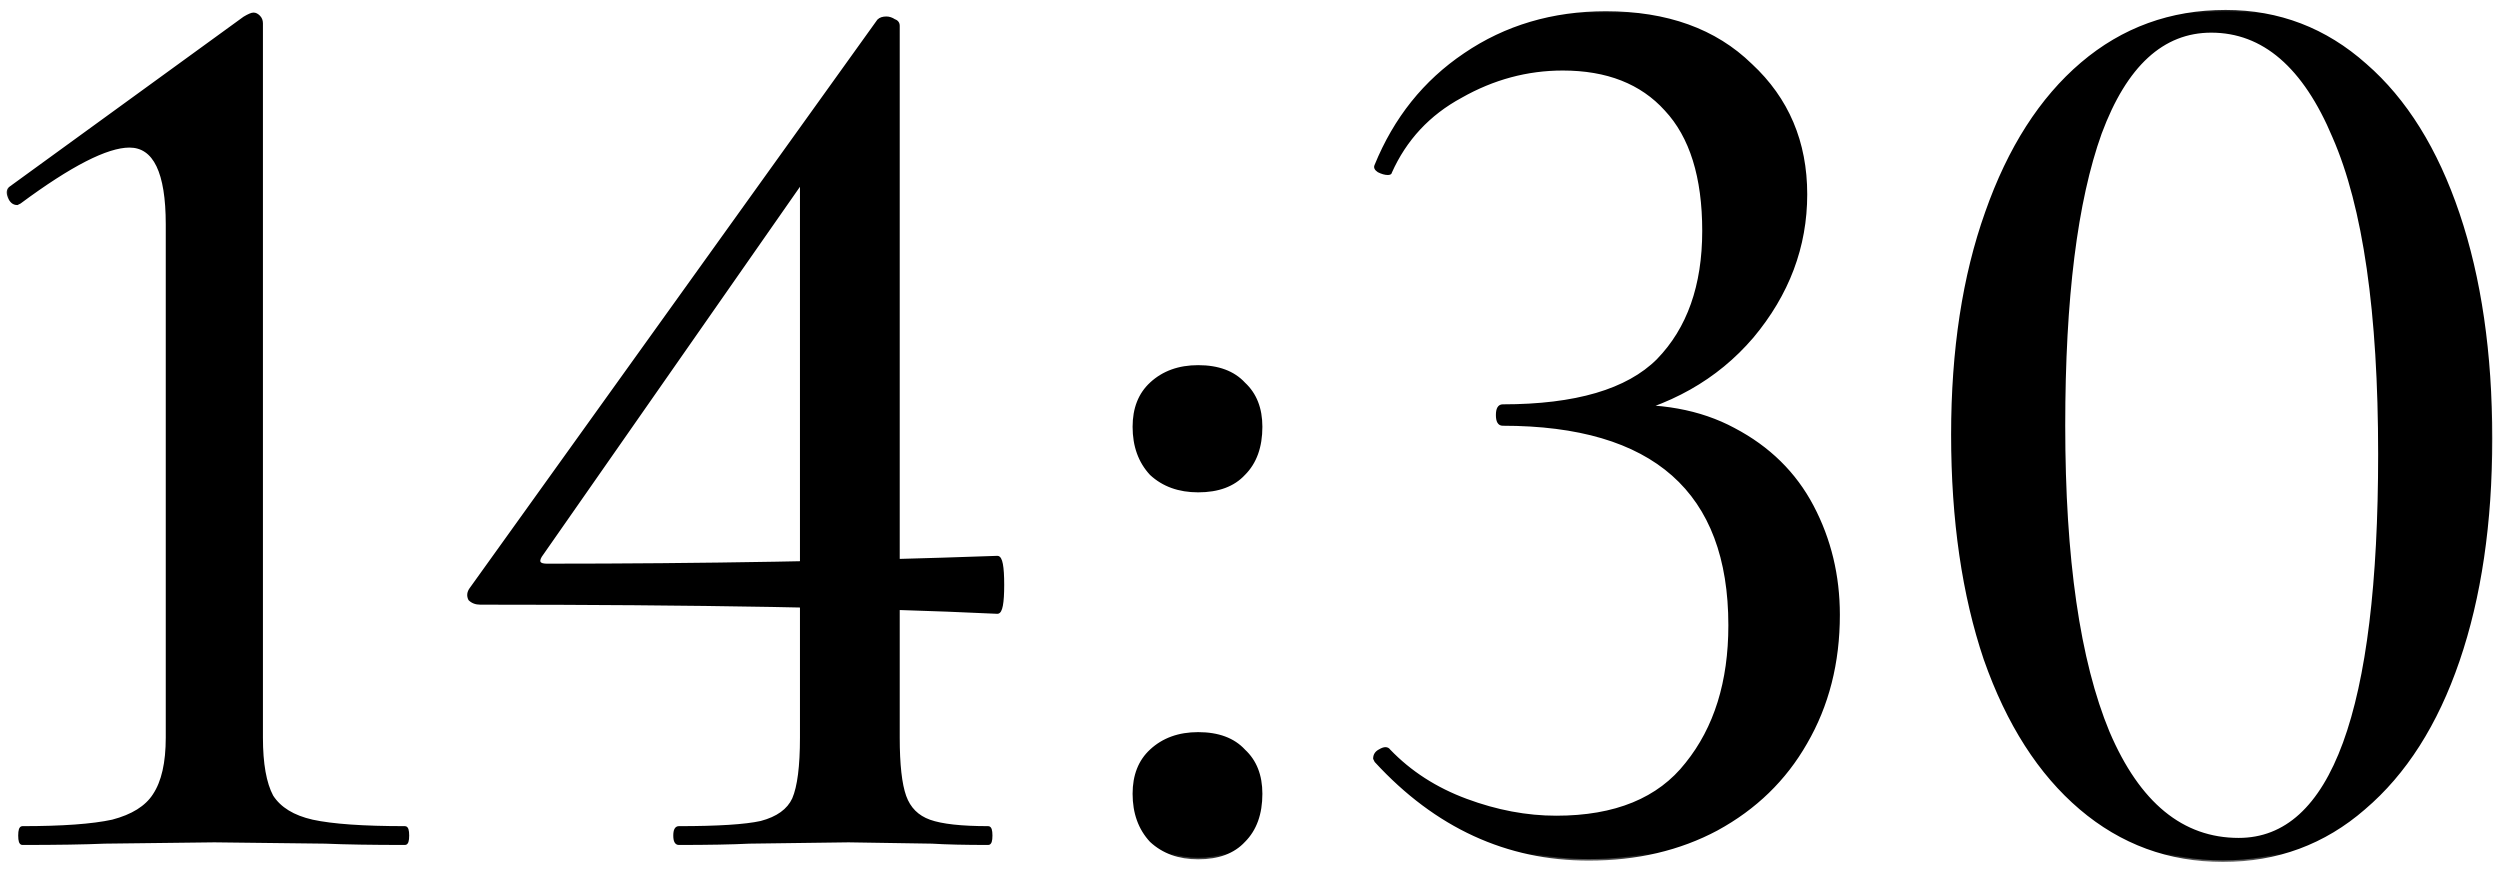 <?xml version="1.0" encoding="UTF-8"?> <svg xmlns="http://www.w3.org/2000/svg" width="128" height="45" viewBox="0 0 128 45" fill="none"><mask id="path-1-outside-1_1030_359" maskUnits="userSpaceOnUse" x="0" y="0.182" width="128" height="44" fill="black"><rect fill="white" y="0.182" width="128" height="44"></rect><path d="M1.146 43.182C1.056 43.182 1.012 43.048 1.012 42.781C1.012 42.513 1.056 42.379 1.146 42.379C3.196 42.379 4.734 42.268 5.759 42.045C6.784 41.778 7.498 41.332 7.899 40.708C8.345 40.039 8.567 39.058 8.567 37.766V11.488C8.567 8.814 7.921 7.476 6.628 7.476C5.469 7.476 3.597 8.435 1.012 10.351L0.878 10.418C0.7 10.418 0.566 10.307 0.477 10.084C0.388 9.861 0.41 9.705 0.544 9.616L12.512 0.924C12.735 0.79 12.891 0.723 12.98 0.723C13.07 0.723 13.159 0.768 13.248 0.857C13.337 0.946 13.382 1.057 13.382 1.191V37.766C13.382 39.103 13.56 40.106 13.916 40.775C14.318 41.399 15.009 41.822 15.989 42.045C17.015 42.268 18.597 42.379 20.737 42.379C20.826 42.379 20.87 42.513 20.87 42.781C20.87 43.048 20.826 43.182 20.737 43.182C19.043 43.182 17.683 43.159 16.658 43.115L10.975 43.048L5.358 43.115C4.333 43.159 2.929 43.182 1.146 43.182ZM45.986 37.766C45.986 39.148 46.097 40.151 46.32 40.775C46.543 41.399 46.967 41.822 47.591 42.045C48.215 42.268 49.218 42.379 50.6 42.379C50.689 42.379 50.733 42.513 50.733 42.781C50.733 43.048 50.689 43.182 50.6 43.182C49.396 43.182 48.438 43.159 47.725 43.115L43.445 43.048L38.364 43.115C37.472 43.159 36.269 43.182 34.753 43.182C34.619 43.182 34.552 43.048 34.552 42.781C34.552 42.513 34.619 42.379 34.753 42.379C36.759 42.379 38.163 42.29 38.965 42.112C39.812 41.889 40.37 41.488 40.637 40.908C40.904 40.284 41.038 39.237 41.038 37.766V7.878L43.111 6.34L27.665 28.472C27.487 28.784 27.599 28.94 28 28.94C35.89 28.94 43.579 28.806 51.068 28.538C51.246 28.538 51.335 29.006 51.335 29.943C51.335 30.879 51.246 31.347 51.068 31.347C44.515 31.035 35.689 30.879 24.59 30.879C24.367 30.879 24.189 30.812 24.055 30.678C23.966 30.5 23.988 30.322 24.122 30.143L44.983 1.057C45.072 0.968 45.206 0.924 45.384 0.924C45.518 0.924 45.652 0.968 45.785 1.057C45.919 1.102 45.986 1.191 45.986 1.325V37.766ZM61.345 43.917C60.364 43.917 59.562 43.627 58.938 43.048C58.358 42.424 58.069 41.621 58.069 40.641C58.069 39.705 58.358 38.969 58.938 38.434C59.562 37.855 60.364 37.565 61.345 37.565C62.37 37.565 63.15 37.855 63.685 38.434C64.265 38.969 64.554 39.705 64.554 40.641C64.554 41.666 64.265 42.468 63.685 43.048C63.15 43.627 62.37 43.917 61.345 43.917ZM61.345 25.128C60.364 25.128 59.562 24.839 58.938 24.259C58.358 23.635 58.069 22.833 58.069 21.852C58.069 20.916 58.358 20.18 58.938 19.646C59.562 19.066 60.364 18.776 61.345 18.776C62.37 18.776 63.15 19.066 63.685 19.646C64.265 20.18 64.554 20.916 64.554 21.852C64.554 22.877 64.265 23.68 63.685 24.259C63.15 24.839 62.37 25.128 61.345 25.128ZM81.35 43.984C77.16 43.984 73.527 42.312 70.451 38.969L70.385 38.836C70.385 38.657 70.474 38.523 70.652 38.434C70.875 38.301 71.031 38.301 71.12 38.434C72.19 39.549 73.505 40.396 75.065 40.975C76.625 41.555 78.163 41.844 79.679 41.844C82.71 41.844 84.939 40.931 86.365 39.103C87.836 37.275 88.572 34.913 88.572 32.015C88.572 25.151 84.694 21.718 76.937 21.718C76.759 21.718 76.67 21.562 76.67 21.25C76.67 20.938 76.759 20.782 76.937 20.782C80.682 20.782 83.334 20.002 84.894 18.442C86.454 16.837 87.234 14.631 87.234 11.822C87.234 9.059 86.588 6.986 85.295 5.604C84.047 4.222 82.286 3.531 80.013 3.531C78.185 3.531 76.447 3.999 74.798 4.936C73.148 5.827 71.945 7.12 71.187 8.814C71.187 8.858 71.142 8.881 71.053 8.881C70.919 8.881 70.763 8.836 70.585 8.747C70.451 8.658 70.407 8.568 70.451 8.479C71.432 6.072 72.948 4.178 74.998 2.796C77.093 1.369 79.5 0.656 82.219 0.656C85.34 0.656 87.814 1.548 89.641 3.331C91.514 5.069 92.45 7.276 92.45 9.95C92.45 12.625 91.536 15.054 89.708 17.238C87.881 19.378 85.429 20.76 82.353 21.384L82.487 20.849C84.939 20.671 87.034 21.05 88.772 21.986C90.555 22.922 91.892 24.237 92.784 25.931C93.675 27.625 94.121 29.475 94.121 31.48C94.121 33.932 93.564 36.116 92.45 38.033C91.38 39.905 89.864 41.376 87.903 42.446C85.986 43.471 83.802 43.984 81.35 43.984ZM113.817 44.051C111.054 44.051 108.624 43.159 106.529 41.376C104.434 39.593 102.807 37.053 101.648 33.754C100.534 30.455 99.977 26.622 99.977 22.253C99.977 17.929 100.556 14.14 101.715 10.886C102.874 7.588 104.501 5.047 106.596 3.264C108.691 1.481 111.143 0.589 113.951 0.589C116.67 0.589 119.055 1.503 121.105 3.331C123.156 5.114 124.738 7.655 125.853 10.953C126.967 14.252 127.524 18.085 127.524 22.454C127.524 26.778 126.967 30.567 125.853 33.821C124.738 37.075 123.134 39.593 121.039 41.376C118.988 43.159 116.581 44.051 113.817 44.051ZM114.62 42.981C119.434 42.981 121.841 36.406 121.841 23.256C121.841 15.99 121.061 10.574 119.501 7.008C117.985 3.398 115.89 1.592 113.216 1.592C110.719 1.592 108.825 3.331 107.532 6.808C106.284 10.285 105.66 15.277 105.66 21.785C105.66 28.605 106.418 33.843 107.933 37.498C109.493 41.153 111.722 42.981 114.62 42.981Z"></path></mask><path d="M1.146 43.182C1.056 43.182 1.012 43.048 1.012 42.781C1.012 42.513 1.056 42.379 1.146 42.379C3.196 42.379 4.734 42.268 5.759 42.045C6.784 41.778 7.498 41.332 7.899 40.708C8.345 40.039 8.567 39.058 8.567 37.766V11.488C8.567 8.814 7.921 7.476 6.628 7.476C5.469 7.476 3.597 8.435 1.012 10.351L0.878 10.418C0.7 10.418 0.566 10.307 0.477 10.084C0.388 9.861 0.41 9.705 0.544 9.616L12.512 0.924C12.735 0.79 12.891 0.723 12.98 0.723C13.07 0.723 13.159 0.768 13.248 0.857C13.337 0.946 13.382 1.057 13.382 1.191V37.766C13.382 39.103 13.56 40.106 13.916 40.775C14.318 41.399 15.009 41.822 15.989 42.045C17.015 42.268 18.597 42.379 20.737 42.379C20.826 42.379 20.87 42.513 20.87 42.781C20.87 43.048 20.826 43.182 20.737 43.182C19.043 43.182 17.683 43.159 16.658 43.115L10.975 43.048L5.358 43.115C4.333 43.159 2.929 43.182 1.146 43.182ZM45.986 37.766C45.986 39.148 46.097 40.151 46.32 40.775C46.543 41.399 46.967 41.822 47.591 42.045C48.215 42.268 49.218 42.379 50.6 42.379C50.689 42.379 50.733 42.513 50.733 42.781C50.733 43.048 50.689 43.182 50.6 43.182C49.396 43.182 48.438 43.159 47.725 43.115L43.445 43.048L38.364 43.115C37.472 43.159 36.269 43.182 34.753 43.182C34.619 43.182 34.552 43.048 34.552 42.781C34.552 42.513 34.619 42.379 34.753 42.379C36.759 42.379 38.163 42.29 38.965 42.112C39.812 41.889 40.37 41.488 40.637 40.908C40.904 40.284 41.038 39.237 41.038 37.766V7.878L43.111 6.34L27.665 28.472C27.487 28.784 27.599 28.94 28 28.94C35.89 28.94 43.579 28.806 51.068 28.538C51.246 28.538 51.335 29.006 51.335 29.943C51.335 30.879 51.246 31.347 51.068 31.347C44.515 31.035 35.689 30.879 24.59 30.879C24.367 30.879 24.189 30.812 24.055 30.678C23.966 30.5 23.988 30.322 24.122 30.143L44.983 1.057C45.072 0.968 45.206 0.924 45.384 0.924C45.518 0.924 45.652 0.968 45.785 1.057C45.919 1.102 45.986 1.191 45.986 1.325V37.766ZM61.345 43.917C60.364 43.917 59.562 43.627 58.938 43.048C58.358 42.424 58.069 41.621 58.069 40.641C58.069 39.705 58.358 38.969 58.938 38.434C59.562 37.855 60.364 37.565 61.345 37.565C62.37 37.565 63.15 37.855 63.685 38.434C64.265 38.969 64.554 39.705 64.554 40.641C64.554 41.666 64.265 42.468 63.685 43.048C63.15 43.627 62.37 43.917 61.345 43.917ZM61.345 25.128C60.364 25.128 59.562 24.839 58.938 24.259C58.358 23.635 58.069 22.833 58.069 21.852C58.069 20.916 58.358 20.18 58.938 19.646C59.562 19.066 60.364 18.776 61.345 18.776C62.37 18.776 63.15 19.066 63.685 19.646C64.265 20.18 64.554 20.916 64.554 21.852C64.554 22.877 64.265 23.68 63.685 24.259C63.15 24.839 62.37 25.128 61.345 25.128ZM81.35 43.984C77.16 43.984 73.527 42.312 70.451 38.969L70.385 38.836C70.385 38.657 70.474 38.523 70.652 38.434C70.875 38.301 71.031 38.301 71.12 38.434C72.19 39.549 73.505 40.396 75.065 40.975C76.625 41.555 78.163 41.844 79.679 41.844C82.71 41.844 84.939 40.931 86.365 39.103C87.836 37.275 88.572 34.913 88.572 32.015C88.572 25.151 84.694 21.718 76.937 21.718C76.759 21.718 76.67 21.562 76.67 21.25C76.67 20.938 76.759 20.782 76.937 20.782C80.682 20.782 83.334 20.002 84.894 18.442C86.454 16.837 87.234 14.631 87.234 11.822C87.234 9.059 86.588 6.986 85.295 5.604C84.047 4.222 82.286 3.531 80.013 3.531C78.185 3.531 76.447 3.999 74.798 4.936C73.148 5.827 71.945 7.12 71.187 8.814C71.187 8.858 71.142 8.881 71.053 8.881C70.919 8.881 70.763 8.836 70.585 8.747C70.451 8.658 70.407 8.568 70.451 8.479C71.432 6.072 72.948 4.178 74.998 2.796C77.093 1.369 79.5 0.656 82.219 0.656C85.34 0.656 87.814 1.548 89.641 3.331C91.514 5.069 92.45 7.276 92.45 9.95C92.45 12.625 91.536 15.054 89.708 17.238C87.881 19.378 85.429 20.76 82.353 21.384L82.487 20.849C84.939 20.671 87.034 21.05 88.772 21.986C90.555 22.922 91.892 24.237 92.784 25.931C93.675 27.625 94.121 29.475 94.121 31.48C94.121 33.932 93.564 36.116 92.45 38.033C91.38 39.905 89.864 41.376 87.903 42.446C85.986 43.471 83.802 43.984 81.35 43.984ZM113.817 44.051C111.054 44.051 108.624 43.159 106.529 41.376C104.434 39.593 102.807 37.053 101.648 33.754C100.534 30.455 99.977 26.622 99.977 22.253C99.977 17.929 100.556 14.14 101.715 10.886C102.874 7.588 104.501 5.047 106.596 3.264C108.691 1.481 111.143 0.589 113.951 0.589C116.67 0.589 119.055 1.503 121.105 3.331C123.156 5.114 124.738 7.655 125.853 10.953C126.967 14.252 127.524 18.085 127.524 22.454C127.524 26.778 126.967 30.567 125.853 33.821C124.738 37.075 123.134 39.593 121.039 41.376C118.988 43.159 116.581 44.051 113.817 44.051ZM114.62 42.981C119.434 42.981 121.841 36.406 121.841 23.256C121.841 15.99 121.061 10.574 119.501 7.008C117.985 3.398 115.89 1.592 113.216 1.592C110.719 1.592 108.825 3.331 107.532 6.808C106.284 10.285 105.66 15.277 105.66 21.785C105.66 28.605 106.418 33.843 107.933 37.498C109.493 41.153 111.722 42.981 114.62 42.981Z" fill="black"></path><path d="M5.759 42.045L5.776 42.123L5.779 42.122L5.759 42.045ZM7.899 40.708L7.832 40.663L7.832 40.664L7.899 40.708ZM1.012 10.351L1.048 10.424L1.059 10.416L1.012 10.351ZM0.878 10.418V10.498H0.897L0.914 10.49L0.878 10.418ZM0.477 10.084L0.551 10.054L0.551 10.054L0.477 10.084ZM0.544 9.616L0.588 9.683L0.591 9.681L0.544 9.616ZM12.512 0.924L12.471 0.855L12.465 0.859L12.512 0.924ZM13.248 0.857L13.191 0.913L13.191 0.913L13.248 0.857ZM13.916 40.775L13.846 40.812L13.849 40.818L13.916 40.775ZM15.989 42.045L15.972 42.123L15.972 42.123L15.989 42.045ZM16.658 43.115L16.661 43.035L16.659 43.035L16.658 43.115ZM10.975 43.048L10.976 42.968L10.974 42.968L10.975 43.048ZM5.358 43.115L5.357 43.035L5.354 43.035L5.358 43.115ZM1.146 43.182V43.102C1.145 43.102 1.145 43.102 1.146 43.102C1.146 43.102 1.146 43.102 1.144 43.1C1.139 43.095 1.13 43.083 1.121 43.056C1.103 43.002 1.092 42.912 1.092 42.781H1.012H0.932C0.932 42.916 0.943 43.027 0.969 43.107C0.995 43.184 1.048 43.262 1.146 43.262V43.182ZM1.012 42.781H1.092C1.092 42.649 1.103 42.559 1.121 42.505C1.13 42.478 1.139 42.466 1.144 42.461C1.146 42.459 1.146 42.459 1.146 42.459C1.145 42.459 1.145 42.459 1.146 42.459V42.379V42.299C1.048 42.299 0.995 42.377 0.969 42.454C0.943 42.534 0.932 42.644 0.932 42.781H1.012ZM1.146 42.379V42.459C3.197 42.459 4.742 42.348 5.776 42.123L5.759 42.045L5.742 41.967C4.726 42.188 3.195 42.299 1.146 42.299V42.379ZM5.759 42.045L5.779 42.122C6.816 41.852 7.55 41.398 7.966 40.751L7.899 40.708L7.832 40.664C7.445 41.266 6.753 41.703 5.739 41.968L5.759 42.045ZM7.899 40.708L7.965 40.752C8.424 40.065 8.647 39.065 8.647 37.766H8.567H8.487C8.487 39.051 8.265 40.014 7.832 40.663L7.899 40.708ZM8.567 37.766H8.647V11.488H8.567H8.487V37.766H8.567ZM8.567 11.488H8.647C8.647 10.147 8.486 9.13 8.155 8.445C7.989 8.101 7.779 7.838 7.522 7.661C7.265 7.484 6.966 7.396 6.628 7.396V7.476V7.556C6.937 7.556 7.204 7.636 7.431 7.793C7.66 7.95 7.854 8.189 8.011 8.514C8.326 9.166 8.487 10.155 8.487 11.488H8.567ZM6.628 7.476V7.396C6.03 7.396 5.258 7.643 4.319 8.124C3.377 8.606 2.259 9.327 0.964 10.287L1.012 10.351L1.059 10.416C2.35 9.459 3.461 8.743 4.391 8.266C5.324 7.789 6.068 7.556 6.628 7.556V7.476ZM1.012 10.351L0.976 10.28L0.842 10.347L0.878 10.418L0.914 10.49L1.048 10.423L1.012 10.351ZM0.878 10.418V10.338C0.807 10.338 0.747 10.317 0.695 10.273C0.642 10.229 0.593 10.158 0.551 10.054L0.477 10.084L0.403 10.114C0.45 10.233 0.513 10.329 0.593 10.396C0.674 10.464 0.771 10.498 0.878 10.498V10.418ZM0.477 10.084L0.551 10.054C0.509 9.95 0.498 9.87 0.506 9.811C0.514 9.756 0.54 9.715 0.588 9.683L0.544 9.616L0.499 9.549C0.414 9.606 0.362 9.688 0.348 9.789C0.334 9.886 0.355 9.996 0.403 10.114L0.477 10.084ZM0.544 9.616L0.591 9.681L12.559 0.988L12.512 0.924L12.465 0.859L0.497 9.551L0.544 9.616ZM12.512 0.924L12.554 0.992C12.663 0.926 12.755 0.878 12.828 0.847C12.903 0.814 12.953 0.803 12.98 0.803V0.723V0.643C12.919 0.643 12.846 0.665 12.765 0.7C12.682 0.735 12.584 0.787 12.471 0.855L12.512 0.924ZM12.98 0.723V0.803C13.041 0.803 13.111 0.833 13.191 0.913L13.248 0.857L13.305 0.8C13.207 0.702 13.098 0.643 12.98 0.643V0.723ZM13.248 0.857L13.191 0.913C13.264 0.987 13.302 1.077 13.302 1.191H13.382H13.462C13.462 1.038 13.41 0.905 13.305 0.8L13.248 0.857ZM13.382 1.191H13.302V37.766H13.382H13.462V1.191H13.382ZM13.382 37.766H13.302C13.302 39.107 13.48 40.126 13.846 40.812L13.916 40.775L13.987 40.737C13.64 40.086 13.462 39.099 13.462 37.766H13.382ZM13.916 40.775L13.849 40.818C14.265 41.465 14.978 41.897 15.972 42.123L15.989 42.045L16.007 41.967C15.039 41.747 14.37 41.332 13.984 40.731L13.916 40.775ZM15.989 42.045L15.972 42.123C17.006 42.348 18.596 42.459 20.737 42.459V42.379V42.299C18.598 42.299 17.023 42.188 16.006 41.967L15.989 42.045ZM20.737 42.379V42.459C20.738 42.459 20.737 42.459 20.736 42.459C20.736 42.459 20.737 42.459 20.739 42.461C20.743 42.466 20.752 42.478 20.761 42.505C20.779 42.559 20.79 42.649 20.79 42.781H20.87H20.95C20.95 42.644 20.939 42.534 20.913 42.454C20.887 42.377 20.834 42.299 20.737 42.299V42.379ZM20.87 42.781H20.79C20.79 42.912 20.779 43.002 20.761 43.056C20.752 43.083 20.743 43.095 20.739 43.1C20.737 43.102 20.736 43.102 20.736 43.102C20.737 43.102 20.738 43.102 20.737 43.102V43.182V43.262C20.834 43.262 20.887 43.184 20.913 43.107C20.939 43.027 20.95 42.916 20.95 42.781H20.87ZM20.737 43.182V43.102C19.043 43.102 17.685 43.079 16.661 43.035L16.658 43.115L16.654 43.195C17.681 43.239 19.042 43.262 20.737 43.262V43.182ZM16.658 43.115L16.659 43.035L10.976 42.968L10.975 43.048L10.974 43.128L16.657 43.195L16.658 43.115ZM10.975 43.048L10.974 42.968L5.357 43.035L5.358 43.115L5.359 43.195L10.976 43.128L10.975 43.048ZM5.358 43.115L5.354 43.035C4.331 43.079 2.928 43.102 1.146 43.102V43.182V43.262C2.929 43.262 4.335 43.239 5.361 43.195L5.358 43.115ZM46.32 40.775L46.245 40.801L46.245 40.801L46.32 40.775ZM47.725 43.115L47.73 43.035L47.726 43.035L47.725 43.115ZM43.445 43.048L43.447 42.968L43.444 42.968L43.445 43.048ZM38.364 43.115L38.363 43.035L38.36 43.035L38.364 43.115ZM38.965 42.112L38.983 42.19L38.986 42.189L38.965 42.112ZM40.637 40.908L40.71 40.942L40.711 40.94L40.637 40.908ZM41.038 7.878L40.99 7.813L40.958 7.837V7.878H41.038ZM43.111 6.34L43.176 6.385L43.063 6.275L43.111 6.34ZM27.665 28.472L27.6 28.426L27.596 28.432L27.665 28.472ZM51.068 28.538V28.458L51.065 28.459L51.068 28.538ZM51.068 31.347L51.064 31.427H51.068V31.347ZM24.055 30.678L23.983 30.714L23.989 30.726L23.998 30.735L24.055 30.678ZM24.122 30.143L24.186 30.191L24.187 30.19L24.122 30.143ZM44.983 1.057L44.926 1L44.918 1.011L44.983 1.057ZM45.785 1.057L45.741 1.124L45.75 1.13L45.76 1.133L45.785 1.057ZM45.986 37.766H45.906C45.906 39.149 46.017 40.164 46.245 40.801L46.32 40.775L46.396 40.748C46.178 40.137 46.066 39.146 46.066 37.766H45.986ZM46.32 40.775L46.245 40.801C46.476 41.448 46.917 41.889 47.564 42.12L47.591 42.045L47.618 41.97C47.016 41.755 46.611 41.349 46.396 40.748L46.32 40.775ZM47.591 42.045L47.564 42.12C48.202 42.348 49.216 42.459 50.6 42.459V42.379V42.299C49.219 42.299 48.228 42.188 47.618 41.97L47.591 42.045ZM50.6 42.379V42.459C50.601 42.459 50.6 42.459 50.599 42.459C50.599 42.459 50.6 42.459 50.602 42.461C50.606 42.466 50.615 42.478 50.624 42.505C50.642 42.559 50.653 42.649 50.653 42.781H50.733H50.813C50.813 42.644 50.802 42.534 50.776 42.454C50.75 42.377 50.697 42.299 50.6 42.299V42.379ZM50.733 42.781H50.653C50.653 42.912 50.642 43.002 50.624 43.056C50.615 43.083 50.606 43.095 50.602 43.1C50.6 43.102 50.599 43.102 50.599 43.102C50.6 43.102 50.601 43.102 50.6 43.102V43.182V43.262C50.697 43.262 50.75 43.184 50.776 43.107C50.802 43.027 50.813 42.916 50.813 42.781H50.733ZM50.6 43.182V43.102C49.397 43.102 48.44 43.079 47.73 43.035L47.725 43.115L47.72 43.195C48.435 43.239 49.395 43.262 50.6 43.262V43.182ZM47.725 43.115L47.726 43.035L43.447 42.968L43.445 43.048L43.444 43.128L47.723 43.195L47.725 43.115ZM43.445 43.048L43.444 42.968L38.363 43.035L38.364 43.115L38.365 43.195L43.446 43.128L43.445 43.048ZM38.364 43.115L38.36 43.035C37.47 43.079 36.268 43.102 34.753 43.102V43.182V43.262C36.269 43.262 37.474 43.239 38.368 43.195L38.364 43.115ZM34.753 43.182V43.102C34.733 43.102 34.72 43.097 34.71 43.09C34.699 43.083 34.686 43.069 34.674 43.046C34.649 42.995 34.632 42.91 34.632 42.781H34.552H34.472C34.472 42.918 34.489 43.033 34.531 43.117C34.553 43.16 34.582 43.197 34.621 43.223C34.66 43.249 34.706 43.262 34.753 43.262V43.182ZM34.552 42.781H34.632C34.632 42.651 34.649 42.566 34.674 42.515C34.686 42.491 34.699 42.478 34.71 42.471C34.72 42.464 34.733 42.459 34.753 42.459V42.379V42.299C34.706 42.299 34.66 42.311 34.621 42.338C34.582 42.364 34.553 42.401 34.531 42.444C34.489 42.527 34.472 42.643 34.472 42.781H34.552ZM34.753 42.379V42.459C36.759 42.459 38.171 42.37 38.983 42.19L38.965 42.112L38.948 42.034C38.155 42.21 36.759 42.299 34.753 42.299V42.379ZM38.965 42.112L38.986 42.189C39.847 41.963 40.429 41.55 40.71 40.942L40.637 40.908L40.564 40.875C40.31 41.425 39.778 41.815 38.945 42.035L38.965 42.112ZM40.637 40.908L40.711 40.94C40.985 40.3 41.118 39.238 41.118 37.766H41.038H40.958C40.958 39.236 40.824 40.269 40.563 40.877L40.637 40.908ZM41.038 37.766H41.118V7.878H41.038H40.958V37.766H41.038ZM41.038 7.878L41.086 7.942L43.159 6.404L43.111 6.34L43.063 6.275L40.99 7.813L41.038 7.878ZM43.111 6.34L43.045 6.294L27.6 28.426L27.665 28.472L27.731 28.517L43.176 6.385L43.111 6.34ZM27.665 28.472L27.596 28.432C27.505 28.591 27.464 28.749 27.55 28.869C27.592 28.927 27.655 28.964 27.73 28.987C27.804 29.009 27.895 29.02 28 29.02V28.94V28.86C27.904 28.86 27.83 28.85 27.776 28.834C27.723 28.817 27.695 28.796 27.68 28.776C27.655 28.74 27.647 28.664 27.735 28.511L27.665 28.472ZM28 28.94V29.02C35.891 29.02 43.581 28.886 51.071 28.618L51.068 28.538L51.065 28.459C43.577 28.726 35.889 28.86 28 28.86V28.94ZM51.068 28.538V28.618C51.071 28.618 51.088 28.619 51.115 28.666C51.142 28.713 51.168 28.791 51.19 28.904C51.233 29.131 51.255 29.476 51.255 29.943H51.335H51.415C51.415 29.473 51.393 29.116 51.347 28.875C51.324 28.754 51.294 28.657 51.254 28.587C51.214 28.517 51.154 28.459 51.068 28.459V28.538ZM51.335 29.943H51.255C51.255 30.41 51.233 30.754 51.19 30.981C51.168 31.095 51.142 31.172 51.115 31.219C51.088 31.267 51.071 31.267 51.068 31.267V31.347V31.427C51.154 31.427 51.214 31.368 51.254 31.299C51.294 31.229 51.324 31.131 51.347 31.011C51.393 30.769 51.415 30.412 51.415 29.943H51.335ZM51.068 31.347L51.072 31.267C44.517 30.955 35.69 30.799 24.59 30.799V30.879V30.959C35.688 30.959 44.513 31.115 51.064 31.427L51.068 31.347ZM24.59 30.879V30.799C24.384 30.799 24.227 30.738 24.111 30.622L24.055 30.678L23.998 30.735C24.15 30.886 24.35 30.959 24.59 30.959V30.879ZM24.055 30.678L24.126 30.642C24.088 30.566 24.075 30.492 24.084 30.421C24.093 30.348 24.125 30.272 24.186 30.191L24.122 30.143L24.058 30.095C23.984 30.193 23.939 30.295 23.925 30.401C23.912 30.507 23.932 30.612 23.983 30.714L24.055 30.678ZM24.122 30.143L24.187 30.19L45.048 1.104L44.983 1.057L44.918 1.011L24.057 30.097L24.122 30.143ZM44.983 1.057L45.04 1.114C45.109 1.045 45.218 1.004 45.384 1.004V0.924V0.844C45.194 0.844 45.036 0.891 44.927 1.001L44.983 1.057ZM45.384 0.924V1.004C45.499 1.004 45.618 1.042 45.741 1.124L45.785 1.057L45.83 0.991C45.686 0.895 45.537 0.844 45.384 0.844V0.924ZM45.785 1.057L45.76 1.133C45.816 1.152 45.851 1.177 45.872 1.206C45.893 1.234 45.906 1.272 45.906 1.325H45.986H46.066C46.066 1.244 46.046 1.171 46 1.11C45.954 1.049 45.889 1.008 45.811 0.982L45.785 1.057ZM45.986 1.325H45.906V37.766H45.986H46.066V1.325H45.986ZM58.938 43.048L58.879 43.102L58.883 43.106L58.938 43.048ZM58.938 38.434L58.992 38.493L58.992 38.493L58.938 38.434ZM63.685 38.434L63.626 38.489L63.631 38.493L63.685 38.434ZM63.685 43.048L63.629 42.991L63.626 42.994L63.685 43.048ZM58.938 24.259L58.879 24.314L58.883 24.318L58.938 24.259ZM58.938 19.646L58.992 19.704L58.992 19.704L58.938 19.646ZM63.685 19.646L63.626 19.7L63.631 19.704L63.685 19.646ZM63.685 24.259L63.629 24.203L63.626 24.205L63.685 24.259ZM61.345 43.917V43.837C60.381 43.837 59.599 43.553 58.992 42.989L58.938 43.048L58.883 43.106C59.525 43.702 60.347 43.997 61.345 43.997V43.917ZM58.938 43.048L58.996 42.993C58.433 42.386 58.149 41.605 58.149 40.641H58.069H57.989C57.989 41.638 58.284 42.461 58.879 43.102L58.938 43.048ZM58.069 40.641H58.149C58.149 39.722 58.432 39.01 58.992 38.493L58.938 38.434L58.884 38.376C58.285 38.928 57.989 39.687 57.989 40.641H58.069ZM58.938 38.434L58.992 38.493C59.599 37.929 60.381 37.645 61.345 37.645V37.565V37.485C60.347 37.485 59.525 37.78 58.883 38.376L58.938 38.434ZM61.345 37.565V37.645C62.355 37.645 63.111 37.93 63.626 38.489L63.685 38.434L63.744 38.38C63.19 37.78 62.385 37.485 61.345 37.485V37.565ZM63.685 38.434L63.631 38.493C64.191 39.01 64.474 39.722 64.474 40.641H64.554H64.634C64.634 39.687 64.338 38.928 63.739 38.376L63.685 38.434ZM64.554 40.641H64.474C64.474 41.651 64.189 42.43 63.629 42.991L63.685 43.048L63.742 43.105C64.34 42.506 64.634 41.682 64.634 40.641H64.554ZM63.685 43.048L63.626 42.994C63.111 43.552 62.355 43.837 61.345 43.837V43.917V43.997C62.385 43.997 63.19 43.703 63.744 43.102L63.685 43.048ZM61.345 25.128V25.048C60.381 25.048 59.599 24.764 58.992 24.201L58.938 24.259L58.883 24.318C59.525 24.913 60.347 25.208 61.345 25.208V25.128ZM58.938 24.259L58.996 24.205C58.433 23.598 58.149 22.816 58.149 21.852H58.069H57.989C57.989 22.85 58.284 23.672 58.879 24.314L58.938 24.259ZM58.069 21.852H58.149C58.149 20.934 58.432 20.221 58.992 19.704L58.938 19.646L58.884 19.587C58.285 20.14 57.989 20.898 57.989 21.852H58.069ZM58.938 19.646L58.992 19.704C59.599 19.14 60.381 18.856 61.345 18.856V18.776V18.696C60.347 18.696 59.525 18.992 58.883 19.587L58.938 19.646ZM61.345 18.776V18.856C62.355 18.856 63.111 19.141 63.626 19.7L63.685 19.646L63.744 19.591C63.19 18.991 62.385 18.696 61.345 18.696V18.776ZM63.685 19.646L63.631 19.704C64.191 20.221 64.474 20.934 64.474 21.852H64.554H64.634C64.634 20.898 64.338 20.14 63.739 19.587L63.685 19.646ZM64.554 21.852H64.474C64.474 22.862 64.189 23.642 63.629 24.203L63.685 24.259L63.742 24.316C64.34 23.718 64.634 22.893 64.634 21.852H64.554ZM63.685 24.259L63.626 24.205C63.111 24.764 62.355 25.048 61.345 25.048V25.128V25.208C62.385 25.208 63.19 24.914 63.744 24.313L63.685 24.259ZM70.451 38.969L70.38 39.005L70.385 39.015L70.393 39.023L70.451 38.969ZM70.385 38.836H70.305V38.854L70.313 38.871L70.385 38.836ZM70.652 38.434L70.688 38.506L70.693 38.503L70.652 38.434ZM71.12 38.434L71.052 38.479L71.062 38.49L71.12 38.434ZM75.065 40.975L75.037 41.05L75.037 41.05L75.065 40.975ZM86.365 39.103L86.303 39.053L86.302 39.054L86.365 39.103ZM84.894 18.442L84.951 18.499L84.951 18.498L84.894 18.442ZM85.295 5.604L85.236 5.658L85.237 5.659L85.295 5.604ZM74.798 4.936L74.836 5.006L74.837 5.005L74.798 4.936ZM71.187 8.814L71.114 8.781L71.107 8.797V8.814H71.187ZM70.585 8.747L70.54 8.814L70.549 8.818L70.585 8.747ZM70.451 8.479L70.523 8.515L70.525 8.509L70.451 8.479ZM74.998 2.796L75.043 2.862L75.043 2.862L74.998 2.796ZM89.641 3.331L89.585 3.388L89.587 3.389L89.641 3.331ZM89.708 17.238L89.769 17.29L89.77 17.29L89.708 17.238ZM82.353 21.384L82.276 21.365L82.245 21.488L82.369 21.462L82.353 21.384ZM82.487 20.849L82.481 20.769L82.423 20.774L82.409 20.83L82.487 20.849ZM88.772 21.986L88.734 22.056L88.735 22.057L88.772 21.986ZM92.784 25.931L92.855 25.893L92.855 25.893L92.784 25.931ZM92.45 38.033L92.38 37.993L92.38 37.993L92.45 38.033ZM87.903 42.446L87.941 42.517L87.941 42.516L87.903 42.446ZM81.35 43.984V43.904C77.184 43.904 73.572 42.243 70.51 38.915L70.451 38.969L70.393 39.023C73.482 42.382 77.136 44.064 81.35 44.064V43.984ZM70.451 38.969L70.523 38.934L70.456 38.8L70.385 38.836L70.313 38.871L70.38 39.005L70.451 38.969ZM70.385 38.836H70.465C70.465 38.76 70.483 38.698 70.518 38.646C70.553 38.593 70.608 38.546 70.688 38.506L70.652 38.434L70.616 38.363C70.518 38.412 70.439 38.476 70.385 38.557C70.331 38.639 70.305 38.732 70.305 38.836H70.385ZM70.652 38.434L70.693 38.503C70.8 38.439 70.879 38.414 70.936 38.414C70.987 38.414 71.023 38.433 71.054 38.479L71.12 38.434L71.187 38.39C71.128 38.302 71.042 38.254 70.936 38.254C70.837 38.254 70.727 38.296 70.611 38.366L70.652 38.434ZM71.12 38.434L71.062 38.49C72.141 39.614 73.467 40.467 75.037 41.05L75.065 40.975L75.093 40.9C73.543 40.325 72.239 39.484 71.178 38.379L71.12 38.434ZM75.065 40.975L75.037 41.05C76.605 41.633 78.153 41.924 79.679 41.924V41.844V41.764C78.174 41.764 76.645 41.477 75.093 40.9L75.065 40.975ZM79.679 41.844V41.924C82.726 41.924 84.982 41.005 86.428 39.152L86.365 39.103L86.302 39.054C84.895 40.856 82.693 41.764 79.679 41.764V41.844ZM86.365 39.103L86.427 39.153C87.912 37.308 88.651 34.927 88.651 32.015H88.572H88.492C88.492 34.899 87.76 37.242 86.303 39.053L86.365 39.103ZM88.572 32.015H88.651C88.651 28.568 87.677 25.969 85.716 24.233C83.757 22.498 80.825 21.638 76.937 21.638V21.718V21.798C80.805 21.798 83.691 22.654 85.61 24.352C87.527 26.049 88.492 28.598 88.492 32.015H88.572ZM76.937 21.718V21.638C76.877 21.638 76.837 21.615 76.806 21.562C76.772 21.502 76.75 21.401 76.75 21.25H76.67H76.59C76.59 21.411 76.612 21.545 76.667 21.641C76.726 21.744 76.819 21.798 76.937 21.798V21.718ZM76.67 21.25H76.75C76.75 21.099 76.772 20.999 76.806 20.939C76.837 20.886 76.877 20.862 76.937 20.862V20.782V20.702C76.819 20.702 76.726 20.757 76.667 20.86C76.612 20.956 76.59 21.089 76.59 21.25H76.67ZM76.937 20.782V20.862C80.689 20.862 83.368 20.081 84.951 18.499L84.894 18.442L84.838 18.386C83.3 19.923 80.674 20.702 76.937 20.702V20.782ZM84.894 18.442L84.951 18.498C86.529 16.875 87.314 14.646 87.314 11.822H87.234H87.154C87.154 14.616 86.379 16.8 84.837 18.386L84.894 18.442ZM87.234 11.822H87.314C87.314 9.048 86.665 6.952 85.354 5.55L85.295 5.604L85.237 5.659C86.51 7.02 87.154 9.07 87.154 11.822H87.234ZM85.295 5.604L85.355 5.551C84.088 4.148 82.304 3.451 80.013 3.451V3.531V3.611C82.269 3.611 84.006 4.296 85.236 5.658L85.295 5.604ZM80.013 3.531V3.451C78.171 3.451 76.419 3.923 74.758 4.866L74.798 4.936L74.837 5.005C76.475 4.076 78.2 3.611 80.013 3.611V3.531ZM74.798 4.936L74.76 4.865C73.095 5.765 71.879 7.071 71.114 8.781L71.187 8.814L71.26 8.846C72.01 7.169 73.202 5.889 74.836 5.006L74.798 4.936ZM71.187 8.814H71.107C71.107 8.811 71.108 8.805 71.112 8.799C71.116 8.793 71.119 8.791 71.118 8.792C71.116 8.793 71.11 8.796 71.099 8.797C71.087 8.799 71.072 8.801 71.053 8.801V8.881V8.96C71.102 8.96 71.15 8.955 71.189 8.935C71.21 8.925 71.23 8.91 71.245 8.887C71.26 8.864 71.267 8.839 71.267 8.814H71.187ZM71.053 8.881V8.801C70.936 8.801 70.793 8.761 70.621 8.675L70.585 8.747L70.549 8.818C70.734 8.911 70.903 8.96 71.053 8.96V8.881ZM70.585 8.747L70.63 8.68C70.568 8.639 70.536 8.604 70.523 8.577C70.512 8.555 70.512 8.537 70.523 8.515L70.451 8.479L70.38 8.444C70.346 8.511 70.346 8.582 70.38 8.649C70.411 8.711 70.469 8.765 70.541 8.813L70.585 8.747ZM70.451 8.479L70.525 8.509C71.501 6.116 73.006 4.235 75.043 2.862L74.998 2.796L74.954 2.73C72.889 4.121 71.364 6.028 70.377 8.449L70.451 8.479ZM74.998 2.796L75.043 2.862C77.124 1.445 79.515 0.736 82.219 0.736V0.656V0.576C79.486 0.576 77.062 1.294 74.953 2.73L74.998 2.796ZM82.219 0.656V0.736C85.324 0.736 87.776 1.623 89.585 3.388L89.641 3.331L89.697 3.274C87.852 1.473 85.356 0.576 82.219 0.576V0.656ZM89.641 3.331L89.587 3.389C91.442 5.112 92.37 7.297 92.37 9.95H92.45H92.53C92.53 7.255 91.585 5.027 89.696 3.272L89.641 3.331ZM92.45 9.95H92.37C92.37 12.605 91.463 15.016 89.647 17.187L89.708 17.238L89.77 17.29C91.608 15.092 92.53 12.645 92.53 9.95H92.45ZM89.708 17.238L89.647 17.186C87.833 19.311 85.398 20.685 82.337 21.306L82.353 21.384L82.369 21.462C85.46 20.835 87.928 19.445 89.769 17.29L89.708 17.238ZM82.353 21.384L82.431 21.403L82.564 20.869L82.487 20.849L82.409 20.83L82.276 21.365L82.353 21.384ZM82.487 20.849L82.493 20.929C84.933 20.751 87.012 21.129 88.734 22.056L88.772 21.986L88.81 21.915C87.055 20.971 84.944 20.59 82.481 20.769L82.487 20.849ZM88.772 21.986L88.735 22.057C90.504 22.986 91.83 24.289 92.713 25.968L92.784 25.931L92.855 25.893C91.955 24.184 90.606 22.858 88.809 21.915L88.772 21.986ZM92.784 25.931L92.713 25.968C93.598 27.65 94.041 29.487 94.041 31.48H94.121H94.201C94.201 29.462 93.753 27.599 92.855 25.893L92.784 25.931ZM94.121 31.48H94.041C94.041 33.92 93.487 36.09 92.38 37.993L92.45 38.033L92.519 38.073C93.641 36.143 94.201 33.945 94.201 31.48H94.121ZM92.45 38.033L92.38 37.993C91.318 39.852 89.813 41.313 87.865 42.376L87.903 42.446L87.941 42.516C89.915 41.44 91.442 39.958 92.519 38.073L92.45 38.033ZM87.903 42.446L87.865 42.376C85.962 43.394 83.79 43.904 81.35 43.904V43.984V44.064C83.813 44.064 86.011 43.549 87.941 42.517L87.903 42.446ZM106.529 41.376L106.477 41.437L106.477 41.437L106.529 41.376ZM101.648 33.754L101.572 33.779L101.573 33.78L101.648 33.754ZM101.715 10.886L101.79 10.913L101.79 10.913L101.715 10.886ZM106.596 3.264L106.648 3.325L106.648 3.325L106.596 3.264ZM121.105 3.331L121.052 3.391L121.053 3.391L121.105 3.331ZM125.853 10.953L125.777 10.979L125.777 10.979L125.853 10.953ZM125.853 33.821L125.928 33.847L125.928 33.847L125.853 33.821ZM121.039 41.376L120.987 41.315L120.986 41.316L121.039 41.376ZM119.501 7.008L119.427 7.039L119.427 7.04L119.501 7.008ZM107.532 6.808L107.457 6.78L107.457 6.781L107.532 6.808ZM107.933 37.498L107.859 37.529L107.86 37.53L107.933 37.498ZM113.817 44.051V43.971C111.073 43.971 108.662 43.086 106.581 41.315L106.529 41.376L106.477 41.437C108.587 43.233 111.035 44.131 113.817 44.131V44.051ZM106.529 41.376L106.581 41.315C104.499 39.544 102.879 37.016 101.724 33.727L101.648 33.754L101.573 33.78C102.735 37.089 104.369 39.643 106.477 41.437L106.529 41.376ZM101.648 33.754L101.724 33.728C100.613 30.44 100.057 26.615 100.057 22.253H99.977H99.897C99.897 26.628 100.455 30.471 101.572 33.779L101.648 33.754ZM99.977 22.253H100.057C100.057 17.936 100.635 14.157 101.79 10.913L101.715 10.886L101.64 10.86C100.477 14.124 99.897 17.922 99.897 22.253H99.977ZM101.715 10.886L101.79 10.913C102.946 7.624 104.566 5.097 106.648 3.325L106.596 3.264L106.544 3.203C104.436 4.997 102.802 7.551 101.64 10.86L101.715 10.886ZM106.596 3.264L106.648 3.325C108.728 1.554 111.161 0.669 113.951 0.669V0.589V0.509C111.124 0.509 108.654 1.407 106.544 3.203L106.596 3.264ZM113.951 0.589V0.669C116.65 0.669 119.016 1.576 121.052 3.391L121.105 3.331L121.159 3.271C119.094 1.431 116.69 0.509 113.951 0.509V0.589ZM121.105 3.331L121.053 3.391C123.09 5.163 124.666 7.69 125.777 10.979L125.853 10.953L125.929 10.928C124.811 7.619 123.222 5.065 121.158 3.27L121.105 3.331ZM125.853 10.953L125.777 10.979C126.888 14.268 127.444 18.092 127.444 22.454H127.524H127.604C127.604 18.079 127.046 14.236 125.929 10.928L125.853 10.953ZM127.524 22.454H127.444C127.444 26.771 126.888 30.551 125.777 33.795L125.853 33.821L125.928 33.847C127.046 30.582 127.604 26.784 127.604 22.454H127.524ZM125.853 33.821L125.777 33.795C124.666 37.039 123.068 39.544 120.987 41.315L121.039 41.376L121.09 41.437C123.199 39.643 124.811 37.111 125.928 33.847L125.853 33.821ZM121.039 41.376L120.986 41.316C118.95 43.086 116.562 43.971 113.817 43.971V44.051V44.131C116.6 44.131 119.026 43.233 121.091 41.437L121.039 41.376ZM114.62 42.981V43.061C115.843 43.061 116.916 42.642 117.833 41.807C118.748 40.974 119.506 39.728 120.111 38.077C121.319 34.776 121.921 29.834 121.921 23.256H121.841H121.761C121.761 29.828 121.159 34.748 119.961 38.022C119.361 39.659 118.615 40.879 117.725 41.689C116.837 42.498 115.803 42.901 114.62 42.901V42.981ZM121.841 23.256H121.921C121.921 15.987 121.141 10.558 119.574 6.976L119.501 7.008L119.427 7.04C120.981 10.591 121.761 15.993 121.761 23.256H121.841ZM119.501 7.008L119.575 6.977C118.053 3.353 115.937 1.512 113.216 1.512V1.592V1.672C115.843 1.672 117.917 3.442 119.427 7.039L119.501 7.008ZM113.216 1.592V1.512C110.67 1.512 108.755 3.29 107.457 6.78L107.532 6.808L107.607 6.836C108.895 3.372 110.769 1.672 113.216 1.672V1.592ZM107.532 6.808L107.457 6.781C106.204 10.271 105.58 15.274 105.58 21.785H105.66H105.74C105.74 15.28 106.364 10.299 107.607 6.835L107.532 6.808ZM105.66 21.785H105.58C105.58 28.609 106.338 33.859 107.859 37.529L107.933 37.498L108.007 37.468C106.498 33.827 105.74 28.601 105.74 21.785H105.66ZM107.933 37.498L107.86 37.53C109.427 41.201 111.678 43.061 114.62 43.061V42.981V42.901C111.766 42.901 109.56 41.106 108.007 37.467L107.933 37.498Z" fill="black" mask="url(#path-1-outside-1_1030_359)"></path></svg> 